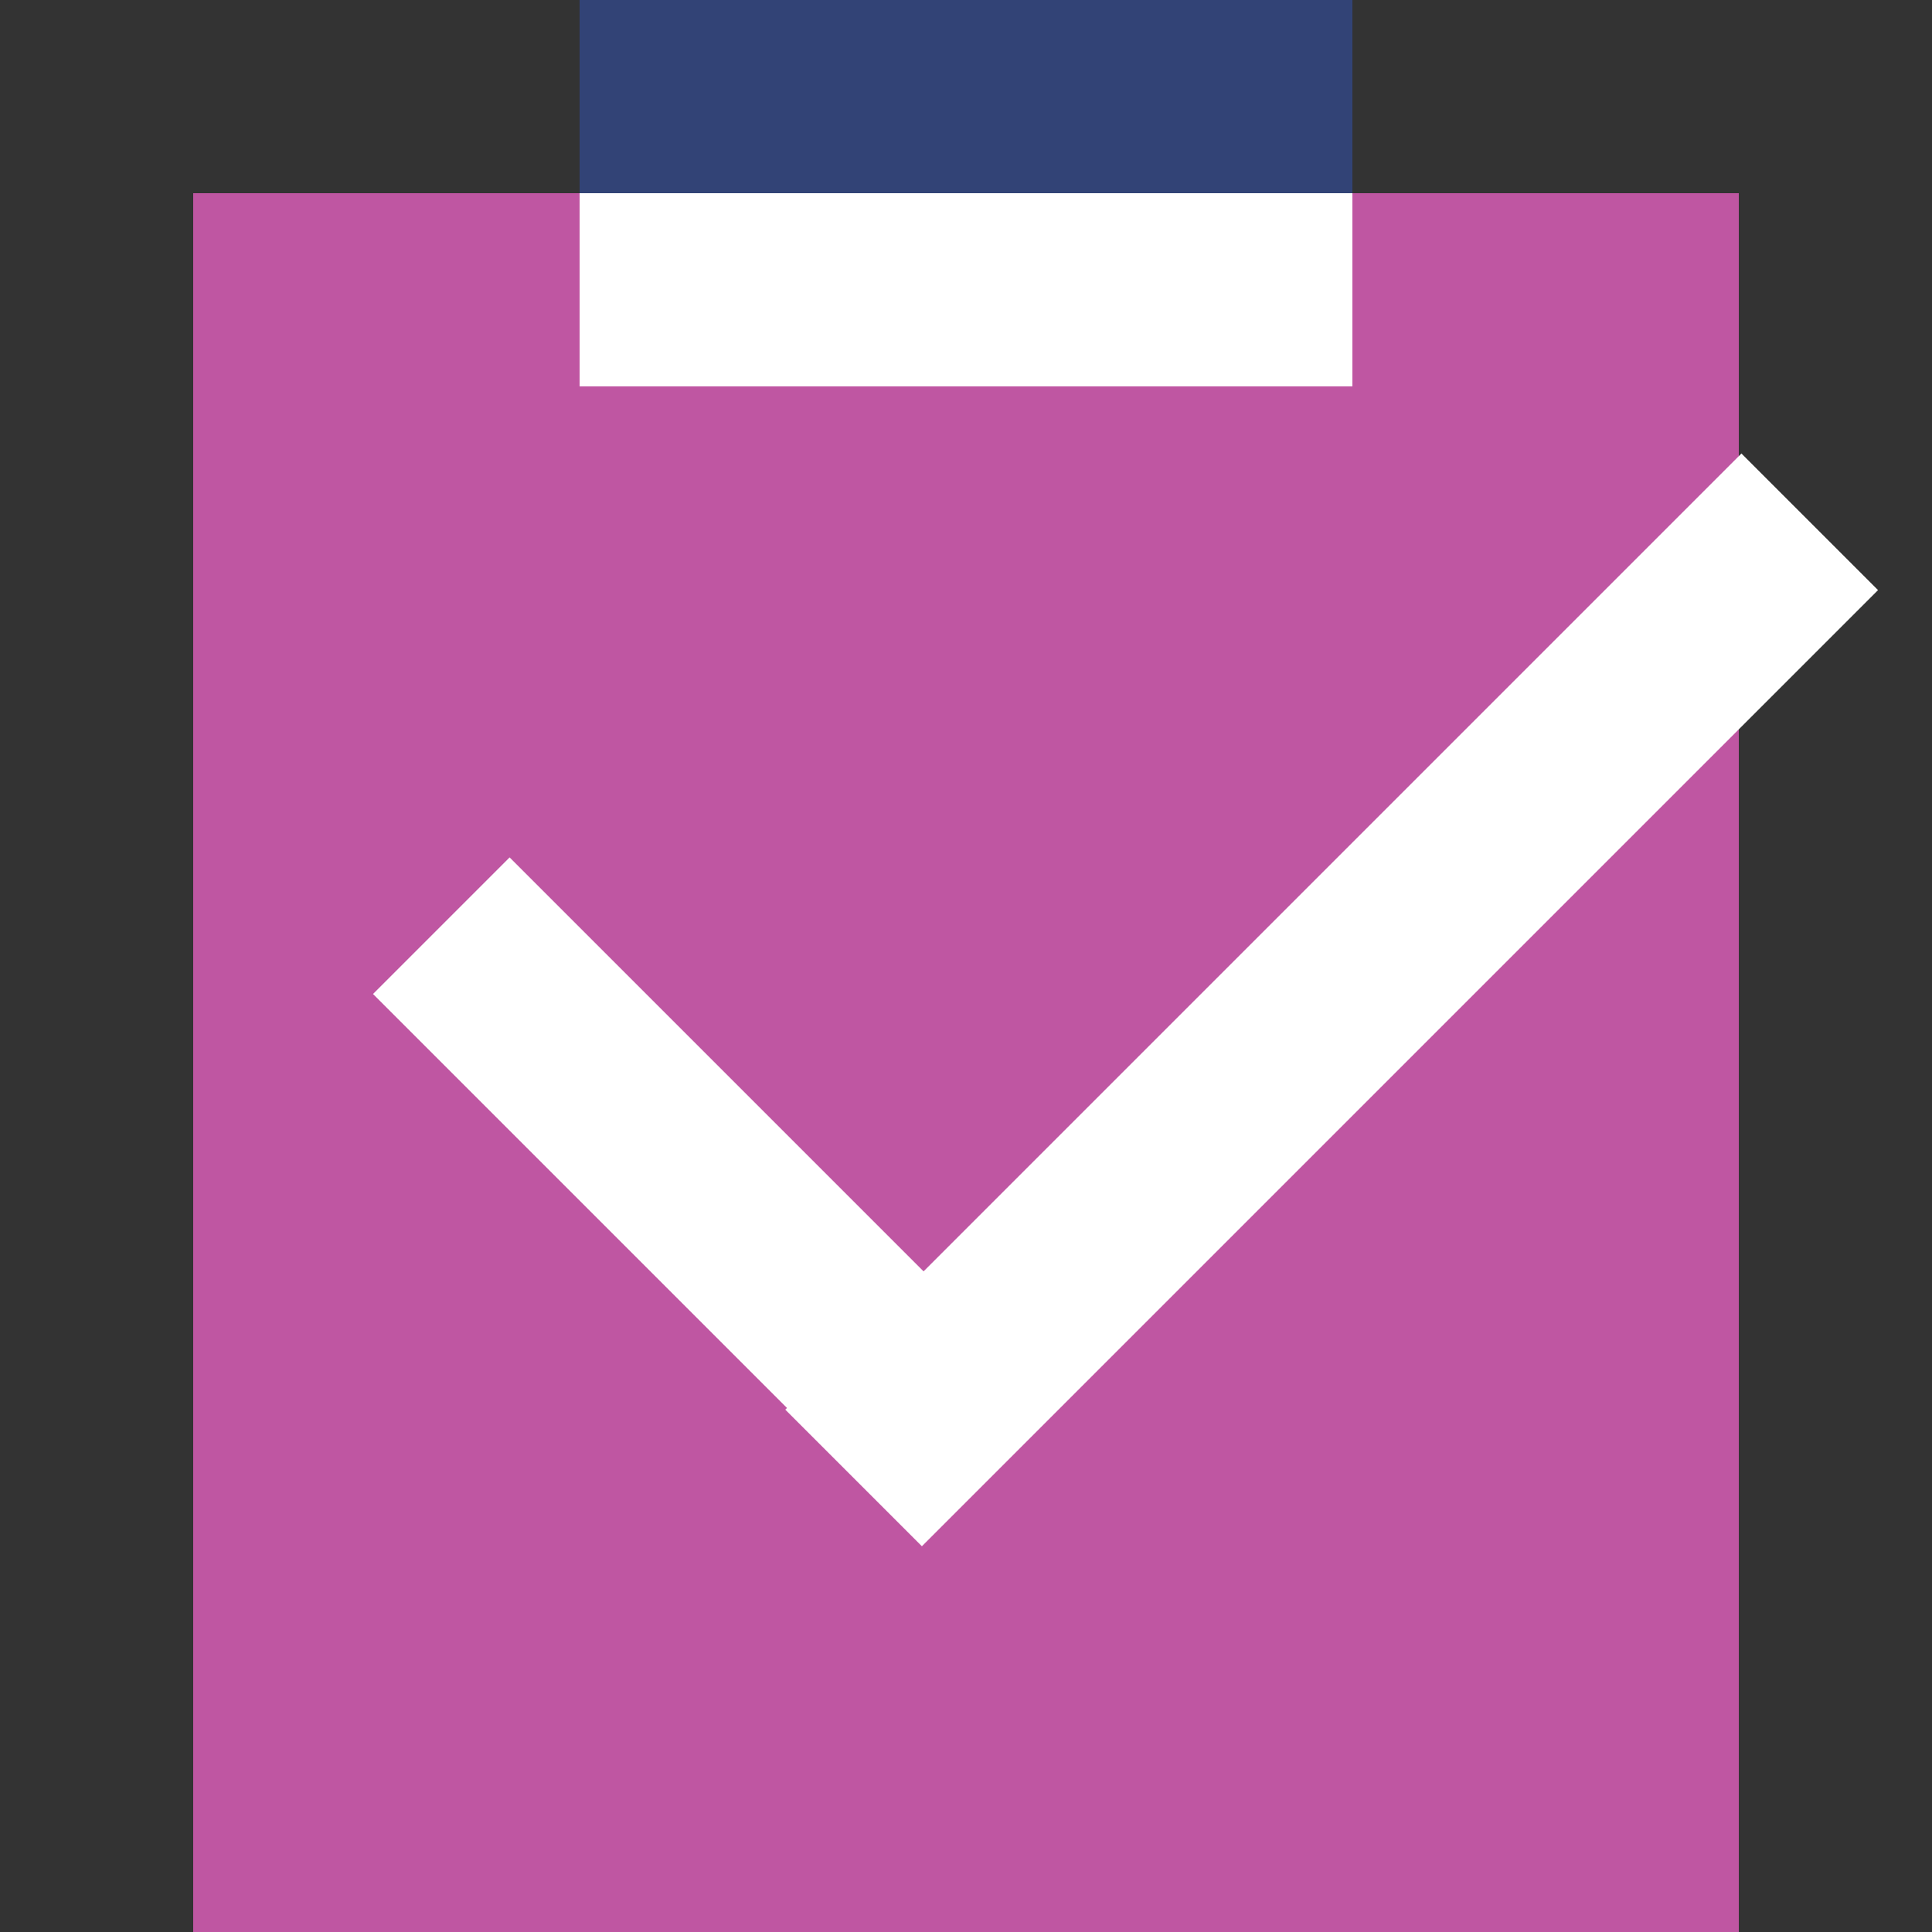 <?xml version="1.0" encoding="utf-8"?>
<!-- Generator: Adobe Illustrator 19.1.0, SVG Export Plug-In . SVG Version: 6.00 Build 0)  -->
<svg version="1.1" id="Layer_1" xmlns="http://www.w3.org/2000/svg" xmlns:xlink="http://www.w3.org/1999/xlink" x="0px" y="0px"
	 viewBox="-459 261 40 40" style="enable-background:new -459 261 40 40;" xml:space="preserve">
<rect x="-459" y="261" width="40" height="40" fill="#333333" stroke="none"/>
<style type="text/css">
	.st0{fill:#BF56A2;}
	.st1{fill:#FFFFFF;}
	.st2{fill:#324376;}
</style>
<rect x="-455" y="265" class="st0" width="32" height="36"/>
<g>
	
		<rect x="-433.5" y="267.7" transform="matrix(0.707 0.707 -0.707 0.707 72.803 387.61)" class="st1" width="4" height="28"/>
	
		<rect x="-446.2" y="277.9" transform="matrix(0.707 -0.707 0.707 0.707 -332.289 -230.359)" class="st1" width="4" height="16"/>
</g>
<rect x="-447" y="261" class="st2" width="16" height="8"/>
<rect x="-447" y="265" class="st1" width="16" height="4"/>
</svg>
